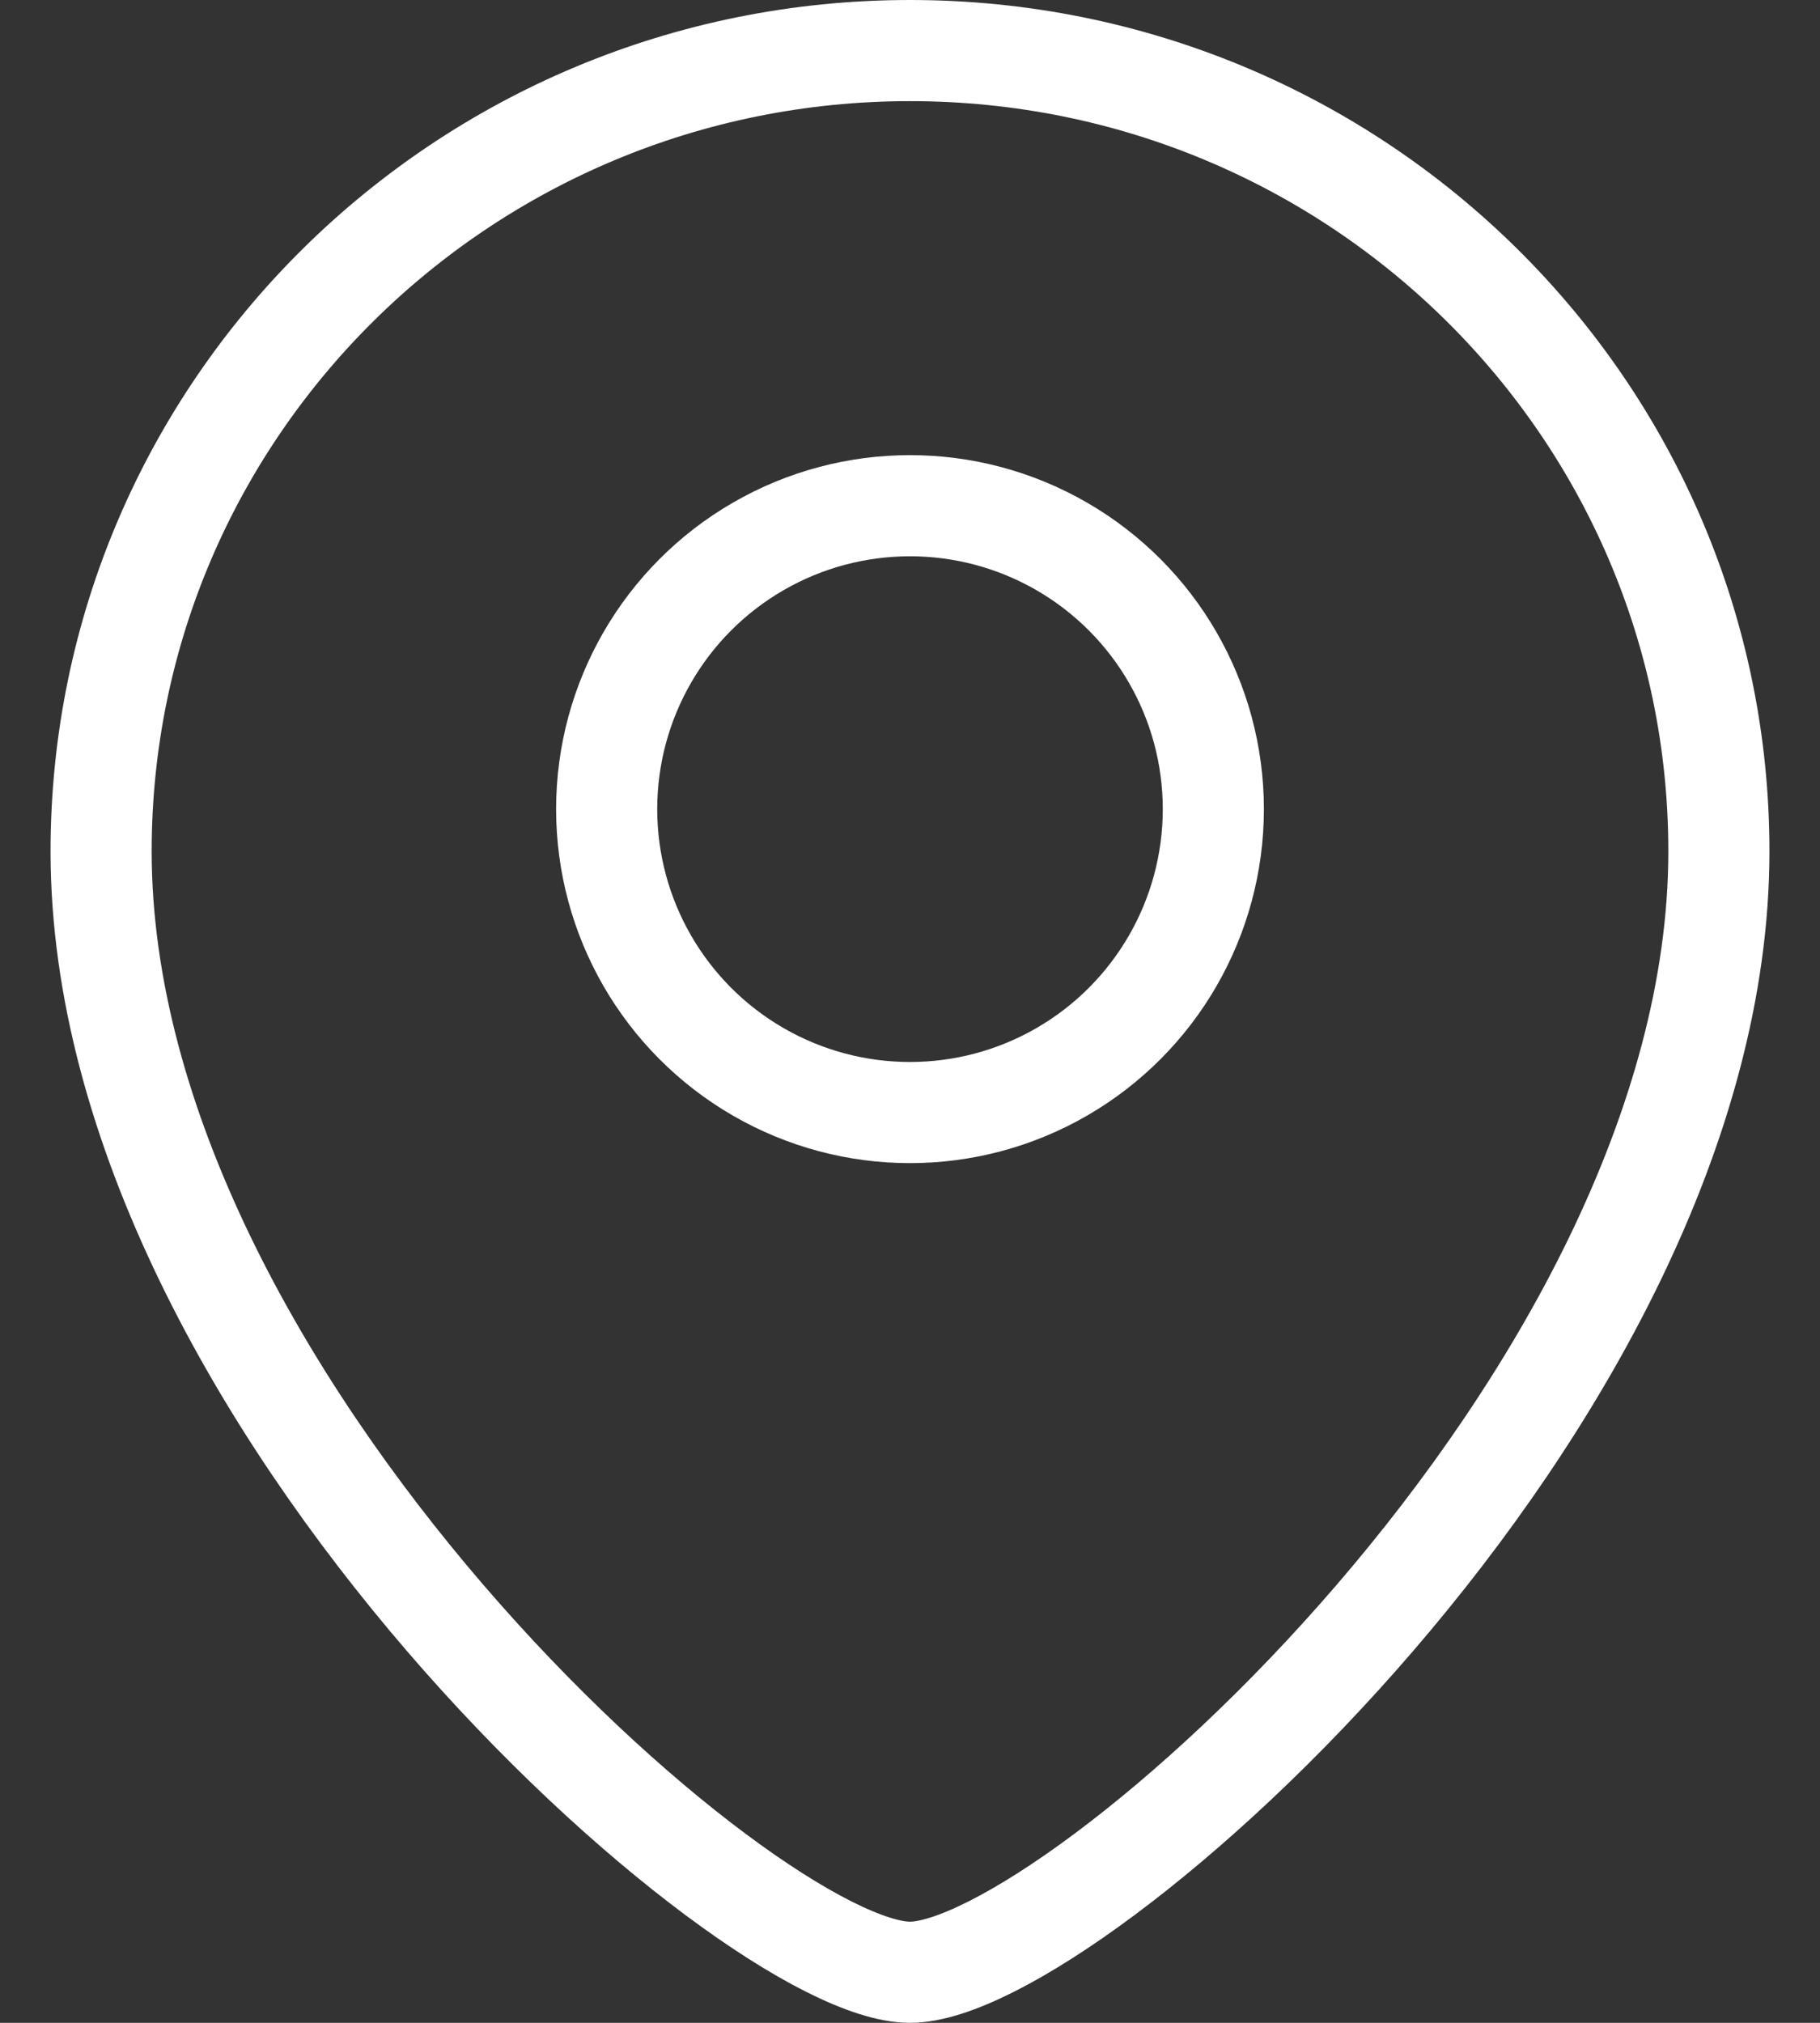 <svg width="18" height="20" viewBox="0 0 18 20" fill="none" xmlns="http://www.w3.org/2000/svg">
<rect x="0" y="0" width="18" height="20" fill="#333333" stroke="none"/>
<path d="M17 8.417C17 13.845 10.6 19.5 9 19.5C7.4 19.5 1 13.845 1 8.417C1 4.044 4.582 0.5 9 0.5C13.418 0.5 17 4.044 17 8.417Z" stroke="#fff"/>
<circle cx="3" cy="3" r="3" transform="matrix(-1 0 0 1 12 5)" stroke="#fff"/>
</svg>
